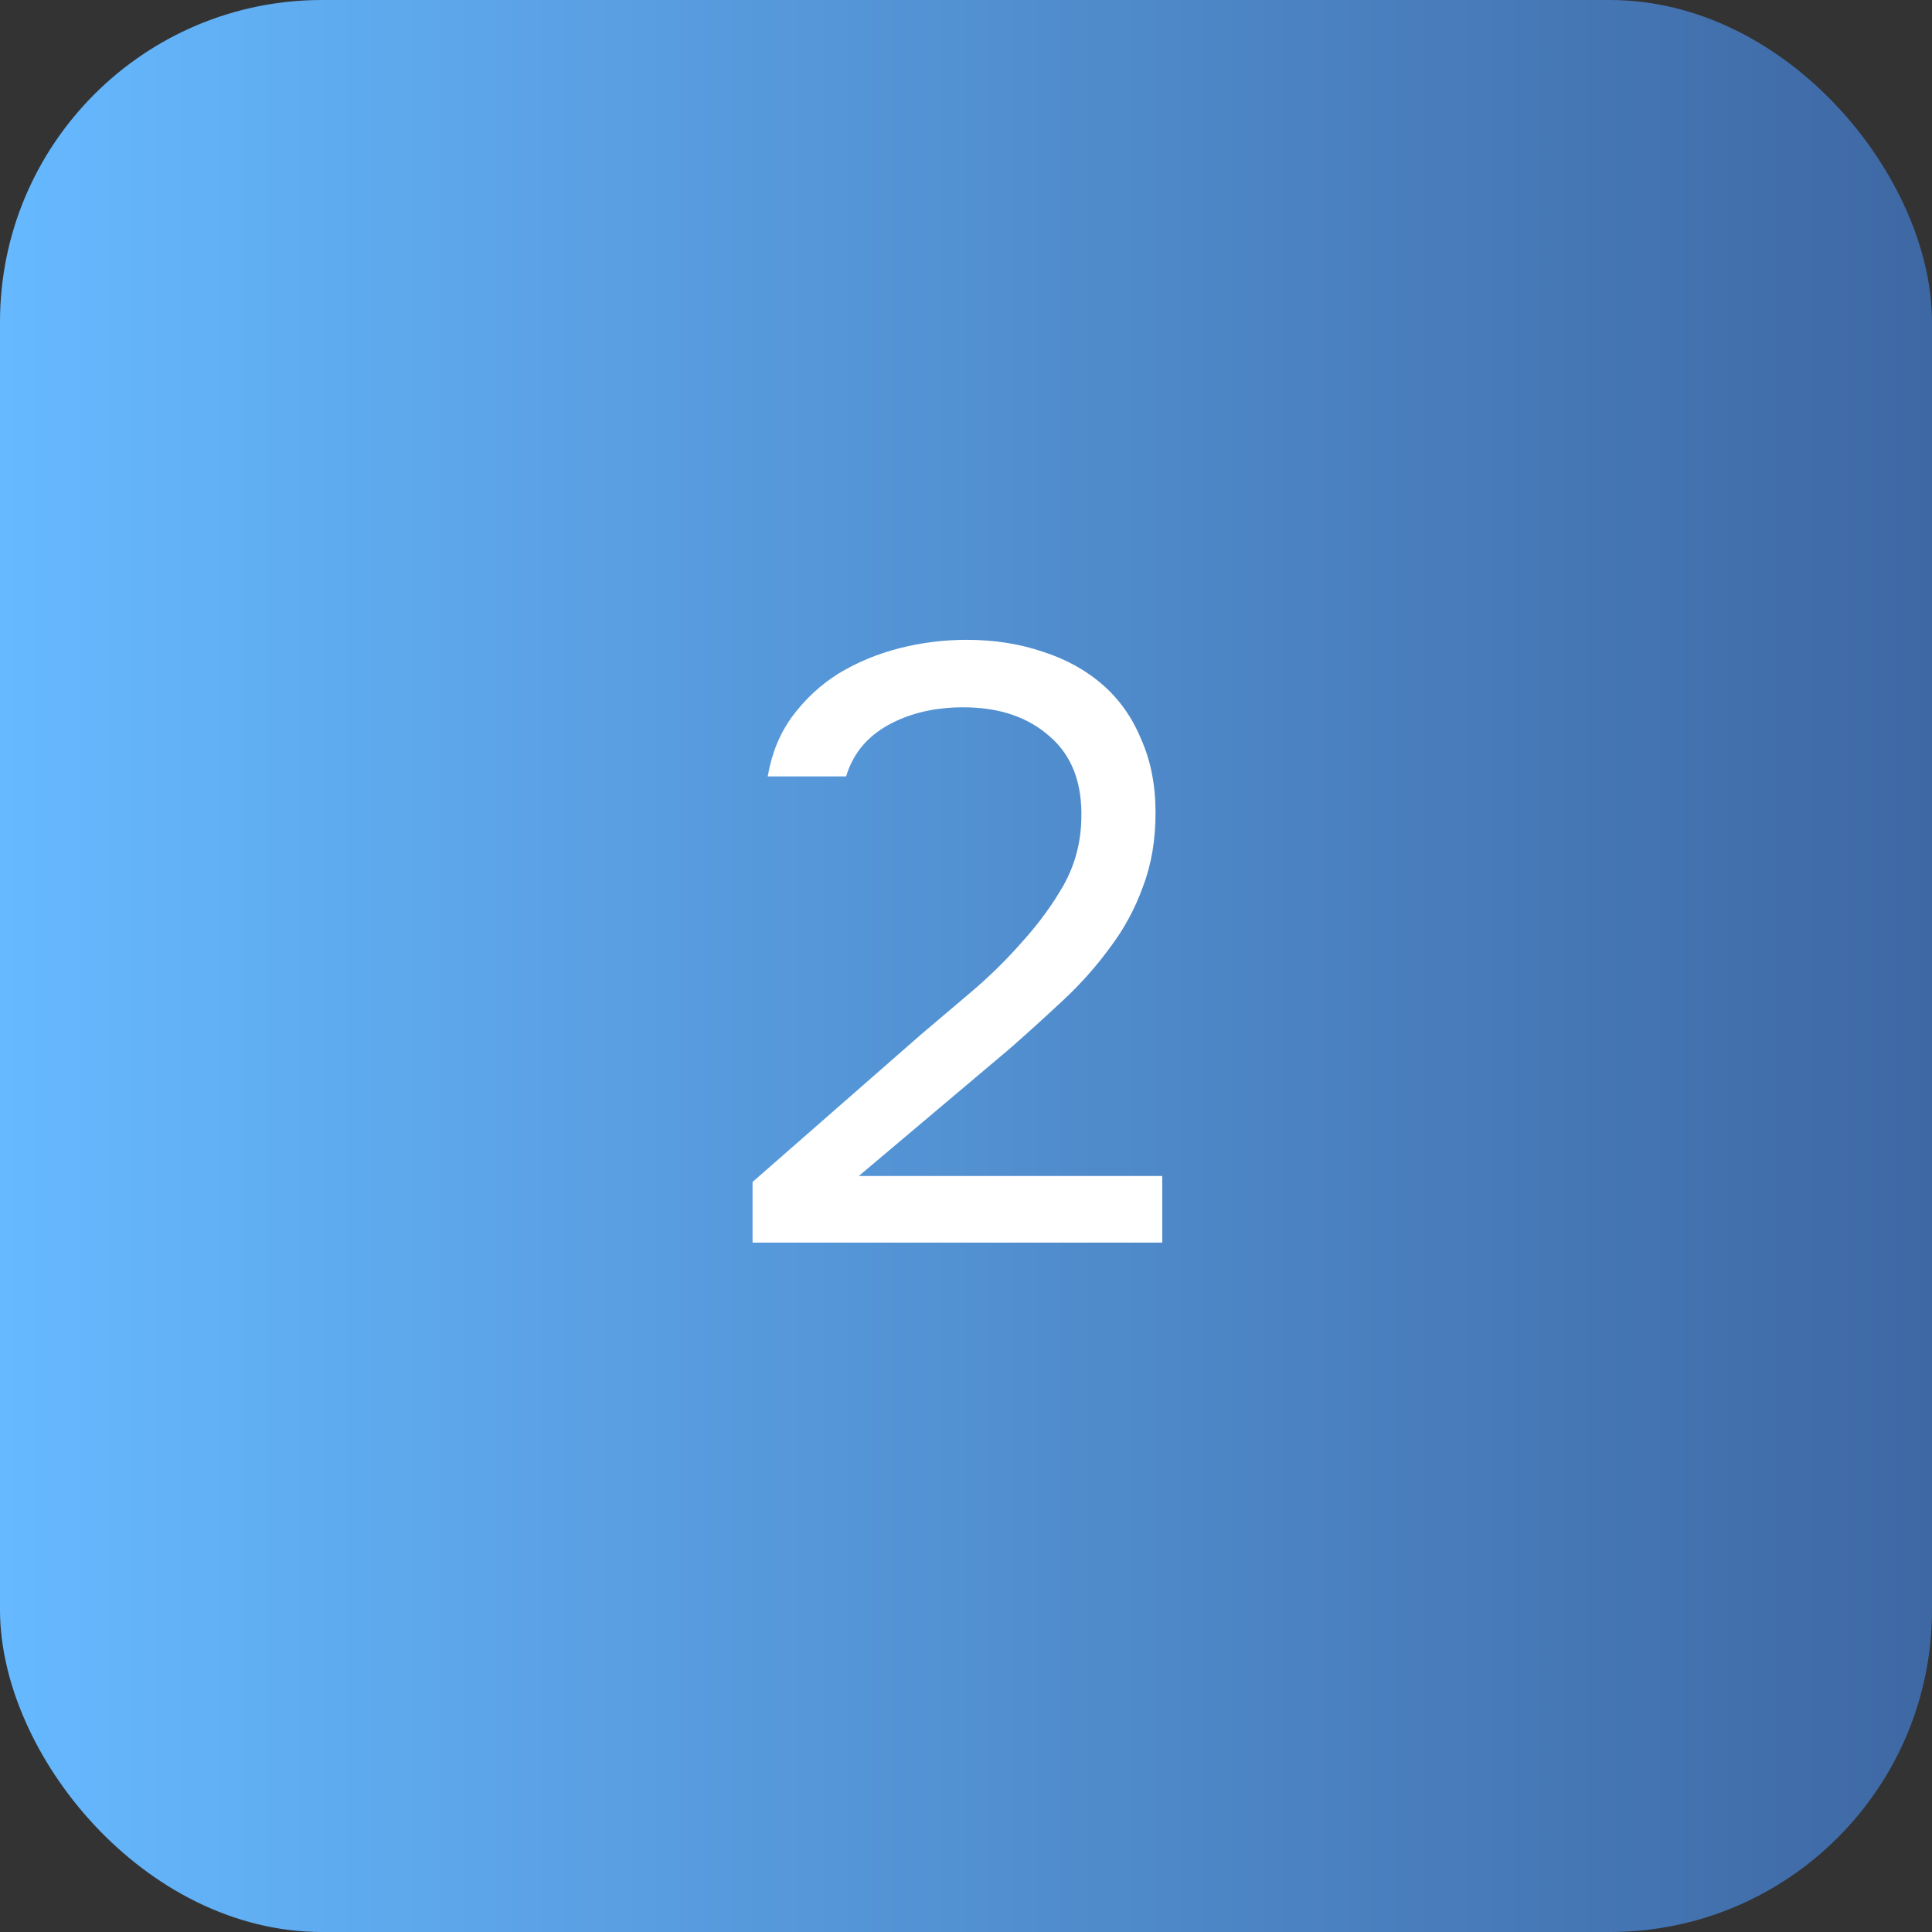 <?xml version="1.0" encoding="UTF-8"?> <svg xmlns="http://www.w3.org/2000/svg" width="40" height="40" viewBox="0 0 40 40" fill="none"><rect x="0" y="0" width="40" height="40" fill="#333333" stroke="none"/><rect width="40" height="40" rx="6.667" fill="url(#paint0_linear_34_777)"></rect><path d="M19.071 21.416C19.386 21.148 19.729 20.858 20.101 20.543C20.485 20.218 20.84 19.868 21.166 19.496C21.503 19.124 21.788 18.734 22.021 18.326C22.254 17.908 22.376 17.454 22.388 16.965C22.411 16.22 22.196 15.65 21.742 15.255C21.288 14.847 20.689 14.644 19.944 14.644C19.351 14.644 18.833 14.766 18.391 15.01C17.948 15.255 17.657 15.61 17.518 16.075H15.895C15.976 15.598 16.145 15.185 16.401 14.836C16.669 14.475 16.988 14.178 17.361 13.945C17.745 13.713 18.164 13.538 18.617 13.422C19.071 13.306 19.537 13.247 20.014 13.247C20.584 13.247 21.108 13.329 21.585 13.492C22.062 13.643 22.475 13.87 22.824 14.172C23.173 14.475 23.441 14.853 23.627 15.307C23.825 15.749 23.924 16.255 23.924 16.826C23.924 17.396 23.837 17.908 23.662 18.361C23.499 18.815 23.272 19.234 22.981 19.618C22.702 20.002 22.382 20.363 22.021 20.7C21.66 21.038 21.288 21.375 20.904 21.713L17.78 24.348H24.063V25.727H15.581V24.471L19.071 21.416Z" fill="white"></path><defs><linearGradient id="paint0_linear_34_777" x1="0" y1="20" x2="40" y2="20" gradientUnits="userSpaceOnUse"><stop stop-color="#66B9FF"></stop><stop offset="1" stop-color="#3E68A4"></stop></linearGradient></defs></svg> 